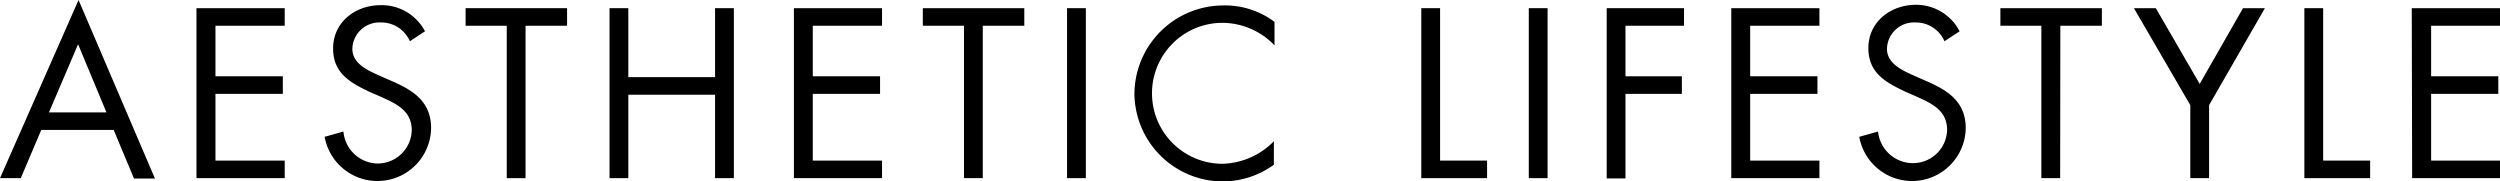 <svg id="Layer_1" data-name="Layer 1" xmlns="http://www.w3.org/2000/svg" viewBox="0 0 266.06 19.27"><path d="M5.29,14.5,3.11,19.63H.9L9.26.67l8.13,19H15.16L13,14.5ZM9.21,5.38l-3.1,7.25h6.12Z" transform="translate(-0.9 -0.67)"/><path d="M154.16,17.76h5v1.87h-7V1.54h2Z" transform="translate(-0.9 -0.67)"/><path d="M165.6,19.63h-2V1.54h2Z" transform="translate(-0.9 -0.67)"/><path d="M173.89,3.41V8.79h6v1.87h-6v9h-2V1.54h8.23V3.41Z" transform="translate(-0.9 -0.67)"/><path d="M185.15,1.54h9.38V3.41h-7.37V8.79h7.16v1.87h-7.16v7.1h7.37v1.87h-9.38Z" transform="translate(-0.9 -0.67)"/><path d="M207.84,5.06a3.32,3.32,0,0,0-3.12-2,2.87,2.87,0,0,0-3,2.81c0,1.56,1.61,2.28,2.83,2.83l1.2.53c2.35,1,4.35,2.2,4.35,5.08a5.71,5.71,0,0,1-11.33.92l2-.56a3.73,3.73,0,0,0,3.63,3.36,3.63,3.63,0,0,0,3.72-3.52c0-2.12-1.66-2.84-3.34-3.6l-1.1-.48c-2.11-1-3.94-2-3.94-4.64,0-2.81,2.38-4.61,5.07-4.61A5.21,5.21,0,0,1,209.45,4Z" transform="translate(-0.9 -0.67)"/><path d="M220.15,19.63h-2V3.41h-4.36V1.54h10.8V3.41h-4.42Z" transform="translate(-0.9 -0.67)"/><path d="M228,1.54h2.33L235,9.6l4.61-8.06h2.33L236,11.86v7.77h-2V11.86Z" transform="translate(-0.9 -0.67)"/><path d="M248.14,17.76h5v1.87h-7V1.54h2Z" transform="translate(-0.9 -0.67)"/><path d="M257.57,1.54H267V3.41h-7.37V8.79h7.15v1.87h-7.15v7.1H267v1.87h-9.39Z" transform="translate(-0.9 -0.67)"/><path d="M21.81,1.54H31.2V3.41H23.83V8.79H31v1.87H23.83v7.1H31.2v1.87H21.81Z" transform="translate(-0.9 -0.67)"/><path d="M44.52,5.06a3.32,3.32,0,0,0-3.12-2,2.88,2.88,0,0,0-3,2.81c0,1.56,1.61,2.28,2.84,2.83l1.2.53c2.35,1,4.34,2.2,4.34,5.08a5.71,5.71,0,0,1-11.33.92l2-.56A3.72,3.72,0,0,0,41,18.07a3.63,3.63,0,0,0,3.72-3.52c0-2.12-1.65-2.84-3.33-3.6l-1.11-.48c-2.11-1-3.93-2-3.93-4.64,0-2.81,2.37-4.61,5.06-4.61A5.2,5.2,0,0,1,46.13,4Z" transform="translate(-0.9 -0.67)"/><path d="M56.83,19.63h-2V3.41H50.45V1.54h10.8V3.41H56.83Z" transform="translate(-0.9 -0.67)"/><path d="M77,8.88V1.54h2V19.63H77V10.75H67.77v8.88h-2V1.54h2V8.88Z" transform="translate(-0.9 -0.67)"/><path d="M85.39,1.54h9.38V3.41H87.4V8.79h7.16v1.87H87.4v7.1h7.37v1.87H85.39Z" transform="translate(-0.9 -0.67)"/><path d="M105.49,19.63h-2V3.41H99.11V1.54h10.8V3.41h-4.42Z" transform="translate(-0.9 -0.67)"/><path d="M116.46,19.63h-2V1.54h2Z" transform="translate(-0.9 -0.67)"/><path d="M136.54,5.5A7.73,7.73,0,0,0,131,3.1a7.49,7.49,0,0,0,0,15,7.92,7.92,0,0,0,5.47-2.4v2.5a9.31,9.31,0,0,1-5.4,1.78,9.43,9.43,0,0,1-9.44-9.29,9.47,9.47,0,0,1,9.44-9.44A8.76,8.76,0,0,1,136.54,3Z" transform="translate(-0.9 -0.67)"/></svg>